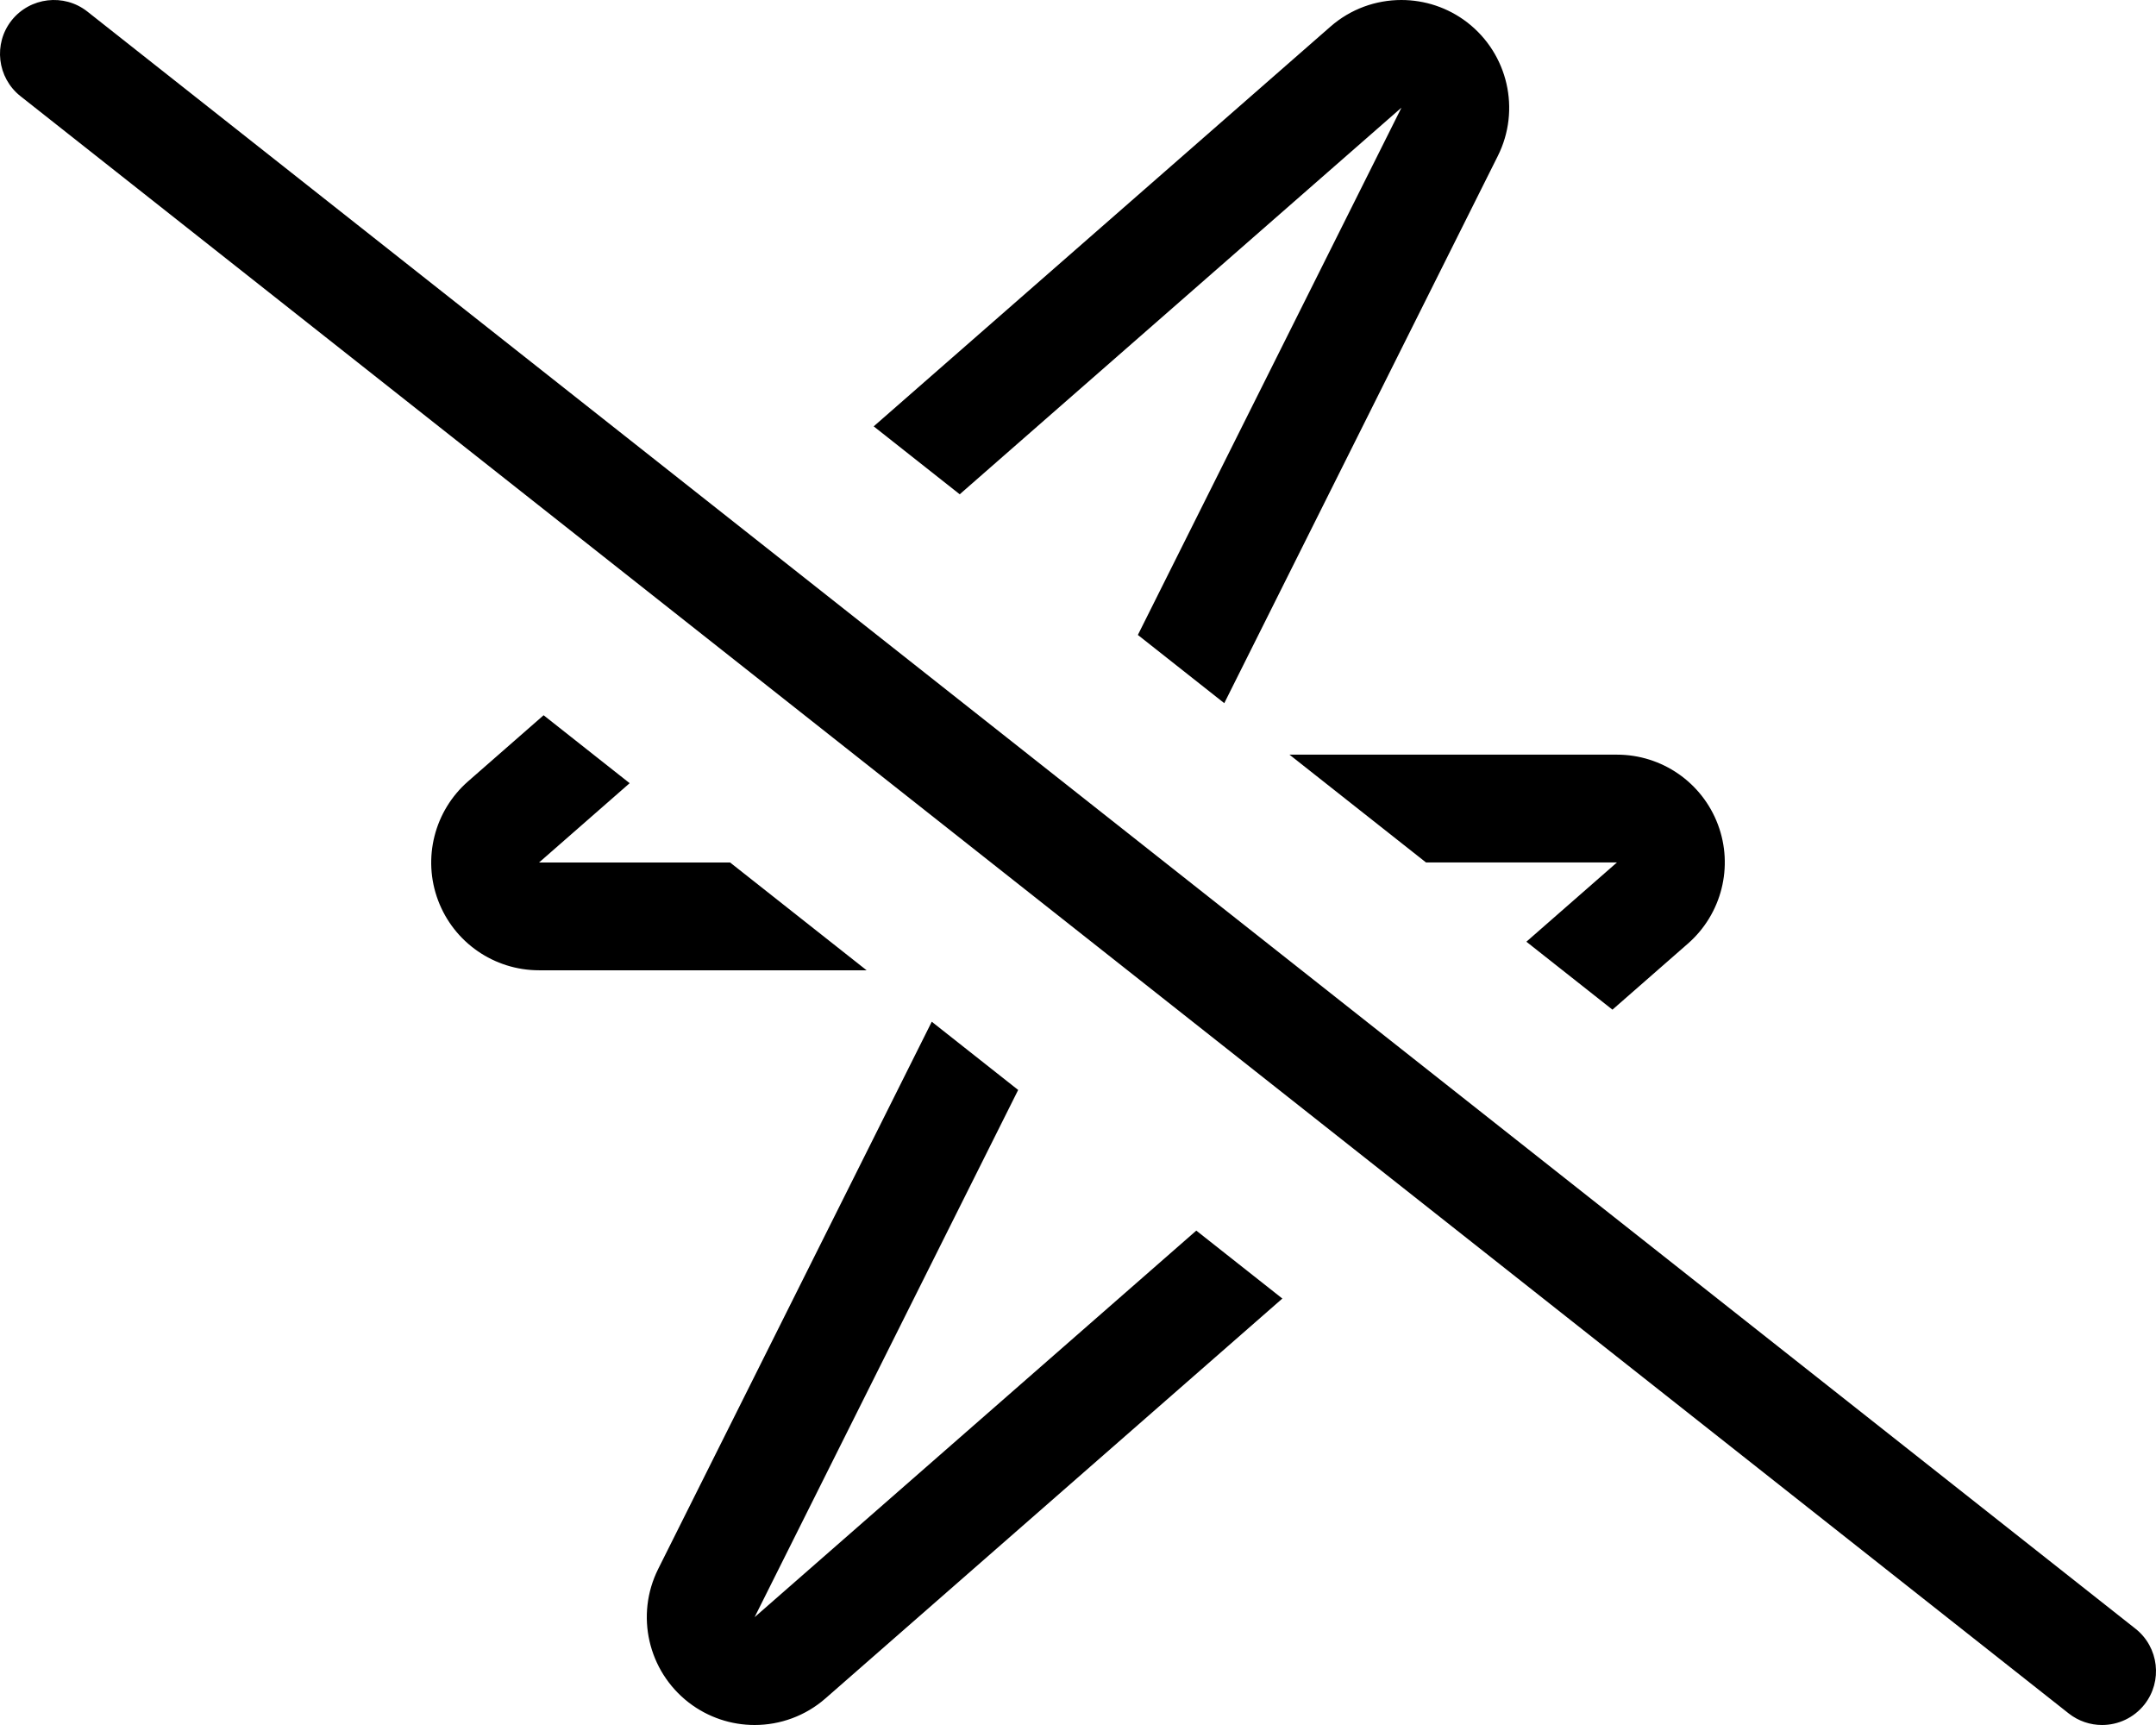 <svg xmlns="http://www.w3.org/2000/svg" viewBox="0 0 640 512"><!-- Font Awesome Pro 6.0.0-alpha2 by @fontawesome - https://fontawesome.com License - https://fontawesome.com/license (Commercial License) --><path d="M415.956 32.004C415.96 32.002 415.972 32 415.989 32C415.989 32 415.999 31.986 416.001 31.986L337.771 188.459L363.421 208.709L444.62 46.297C451.464 32.609 447.651 16.016 435.558 6.656C429.784 2.209 422.88 0 415.989 0C408.448 0 400.929 2.646 394.935 7.906L259.353 126.549L284.89 146.711L415.956 32.004ZM423.308 255.988L479.984 255.986L453.101 279.512L478.648 299.68L501.056 280.07C511.085 271.289 514.648 257.211 509.96 244.742C505.275 232.256 493.337 223.99 479.993 223.99H382.775L423.308 255.988ZM216.72 255.994L160.019 255.996L186.911 232.461L161.366 212.293L138.946 231.912C128.917 240.695 125.355 254.773 130.042 267.242C134.73 279.727 146.665 287.992 160.009 287.992H257.251L216.72 255.994ZM633.925 483.436L25.921 3.42C18.984 -2.033 8.921 -0.83 3.437 6.061C-2.032 12.998 -0.845 23.061 6.077 28.545L614.081 508.562C617.019 510.875 620.519 512 623.987 512C628.722 512 633.409 509.906 636.566 505.922C642.034 498.984 640.847 488.92 633.925 483.436ZM224.001 479.996L302.237 323.51L276.589 303.26L195.382 465.686C188.538 479.373 192.351 495.967 204.444 505.328C210.226 509.781 217.13 512 224.005 512C231.536 512 239.067 509.344 245.067 504.078L380.661 385.424L355.116 365.258L224.001 479.996Z"/></svg>